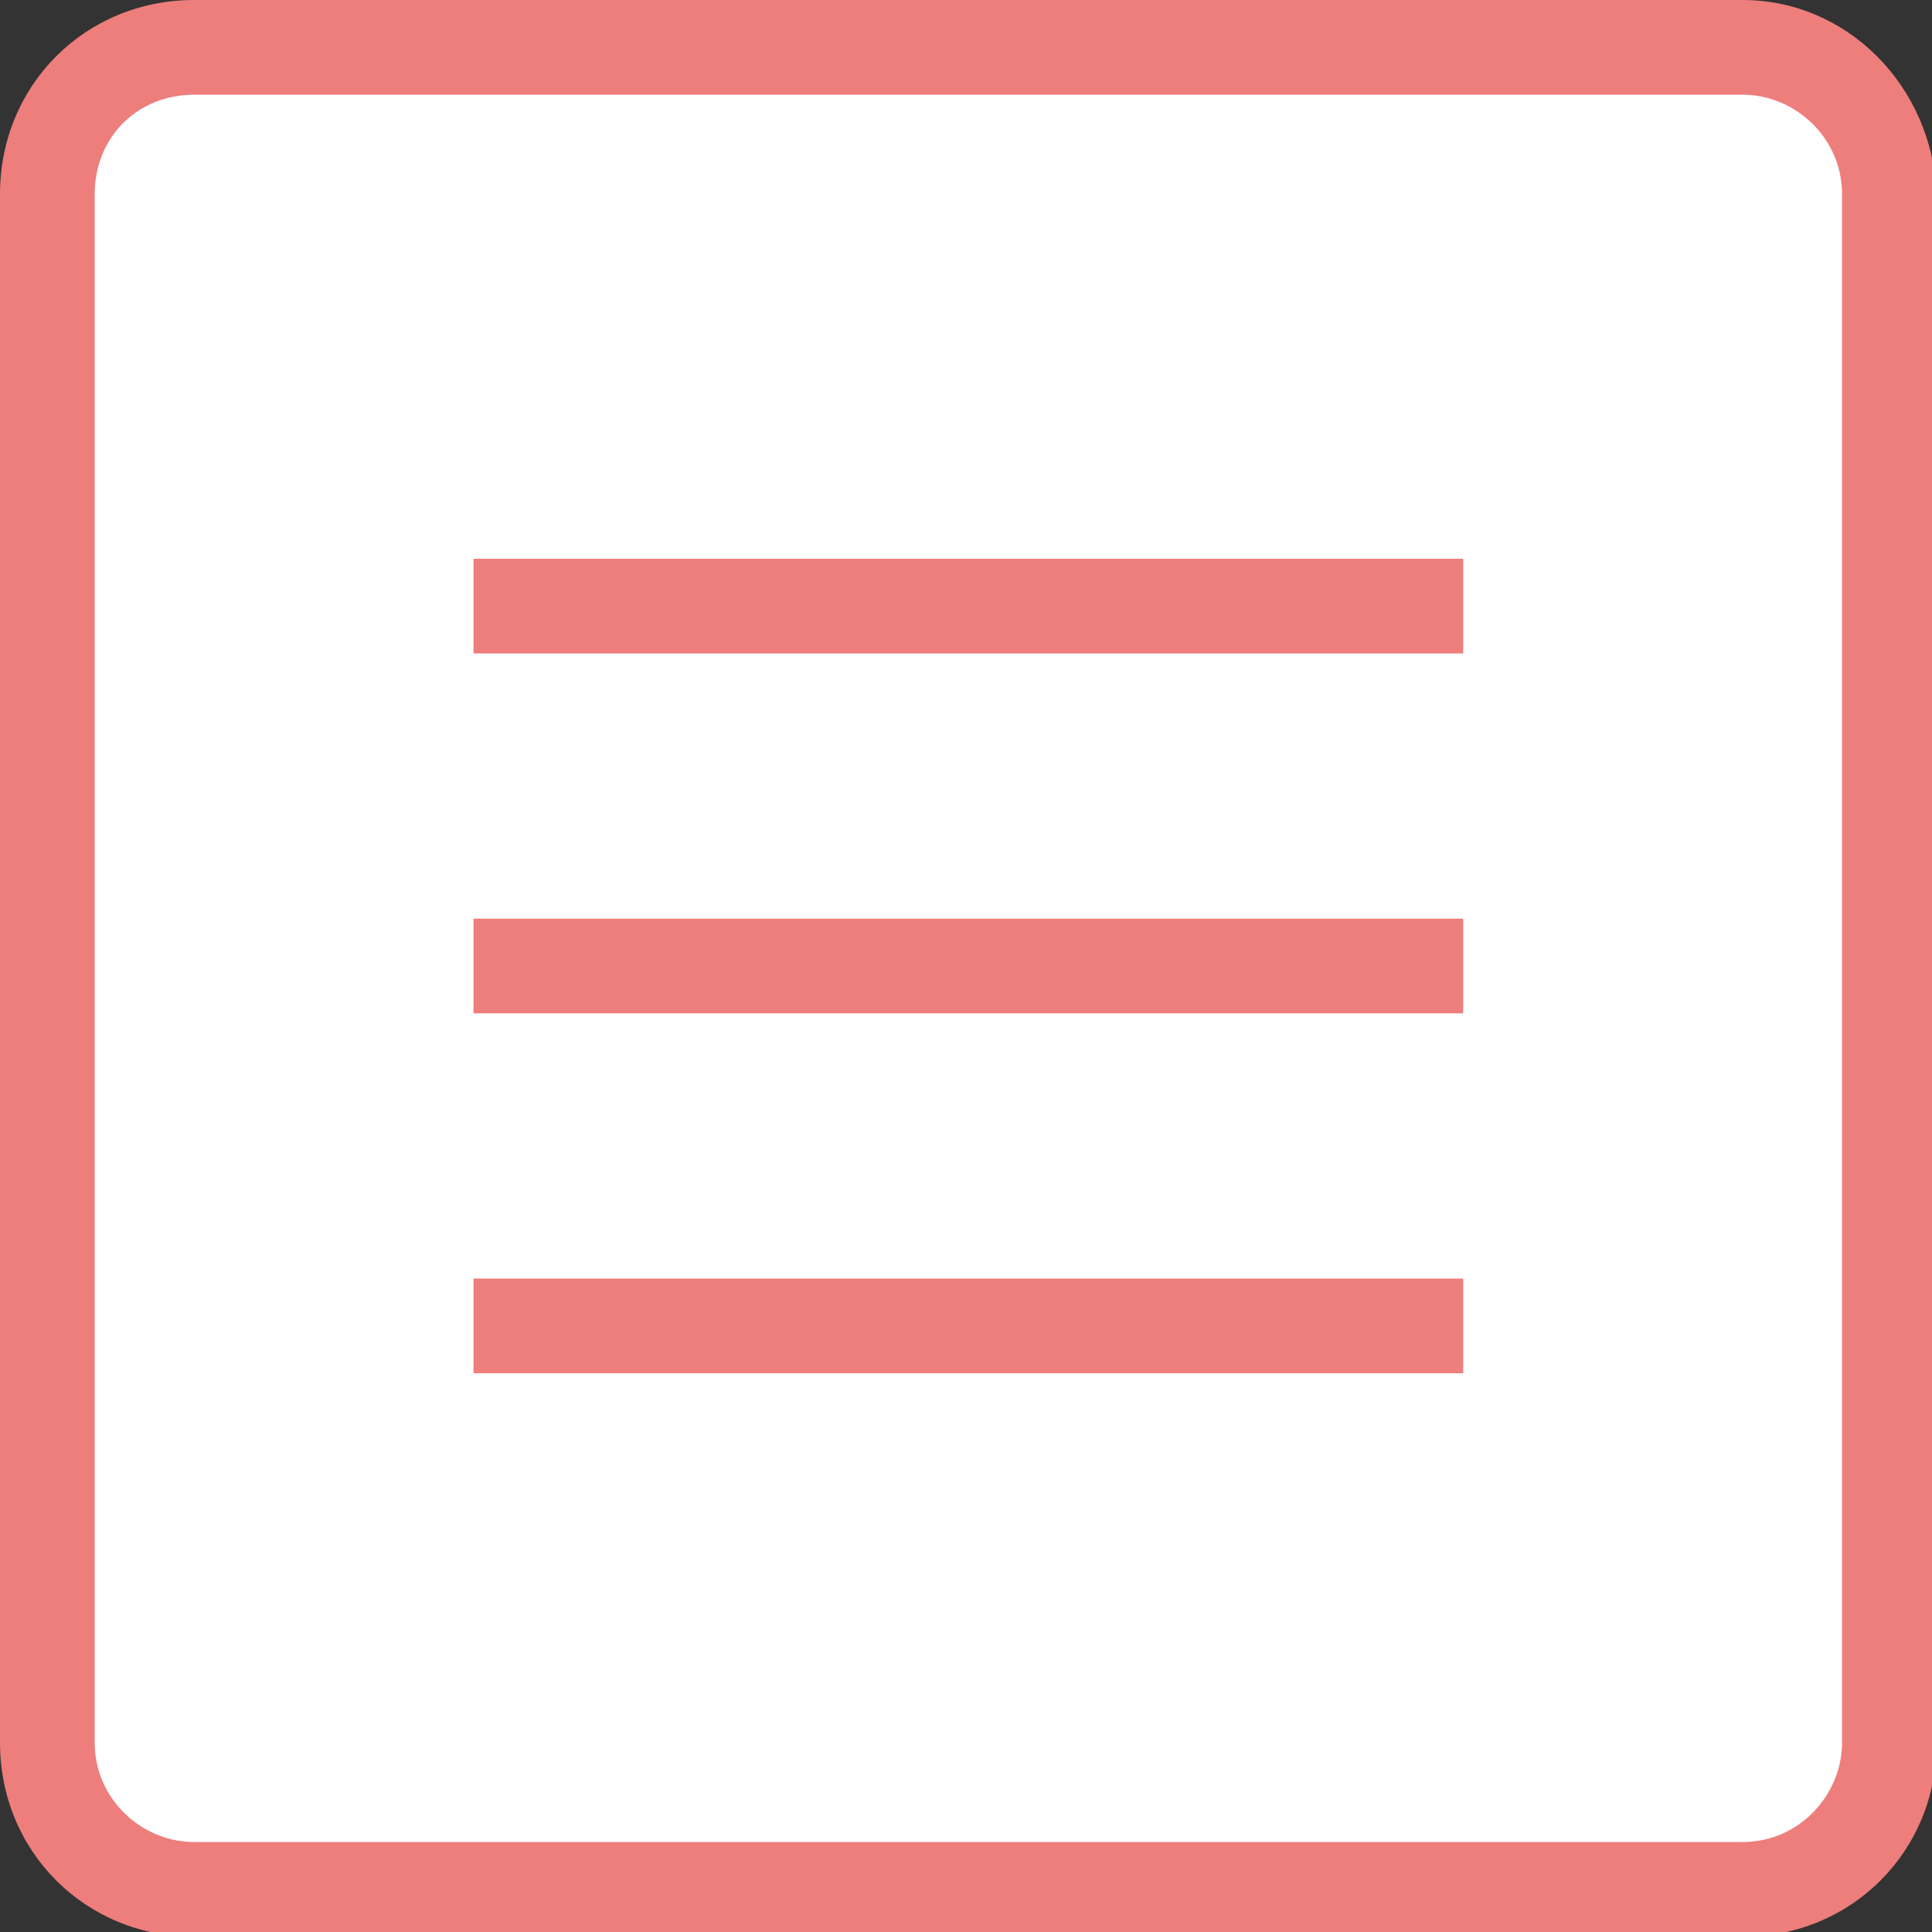 <?xml version="1.0" encoding="utf-8"?>
<!-- Generator: Adobe Illustrator 19.1.0, SVG Export Plug-In . SVG Version: 6.00 Build 0)  -->
<svg version="1.1" id="Layer_1" xmlns="http://www.w3.org/2000/svg" xmlns:xlink="http://www.w3.org/1999/xlink" x="0px" y="0px"
	 viewBox="0 0 40.8 40.8" style="enable-background:new 0 0 40.8 40.8;" xml:space="preserve">
<rect x="0" y="0" width="40.8" height="40.8" fill="#333333" stroke="none"/>
<style type="text/css">
	.st0{fill:#FFFFFF;}
	.st1{fill:#ED7E7C;}
</style>
<g>
	<g>
		<path class="st0" d="M4.1,39.8c-1.7,0-3.1-1.4-3.1-3.1V4.1C1,2.4,2.4,1,4.1,1h32.7c1.7,0,3.1,1.4,3.1,3.1v32.7
			c0,1.7-1.4,3.1-3.1,3.1H4.1z"/>
	</g>
	<g>
		<path class="st1" d="M36.8,2c1.1,0,2.1,0.9,2.1,2.1v32.7c0,1.1-0.9,2.1-2.1,2.1H4.1c-1.1,0-2.1-0.9-2.1-2.1V4.1C2,2.9,2.9,2,4.1,2
			H36.8 M36.8,0H4.1C1.8,0,0,1.8,0,4.1v32.7c0,2.3,1.8,4.1,4.1,4.1h32.7c2.3,0,4.1-1.8,4.1-4.1V4.1C40.8,1.8,39,0,36.8,0L36.8,0z"/>
	</g>
	<g>
		<line class="st0" x1="10" y1="12.8" x2="30.9" y2="12.8"/>
		<rect x="10" y="11.8" class="st1" width="20.9" height="2"/>
	</g>
	<g>
		<line class="st0" x1="10" y1="20.4" x2="30.9" y2="20.4"/>
		<rect x="10" y="19.4" class="st1" width="20.9" height="2"/>
	</g>
	<g>
		<line class="st0" x1="10" y1="28" x2="30.9" y2="28"/>
		<rect x="10" y="27" class="st1" width="20.9" height="2"/>
	</g>
</g>
</svg>

